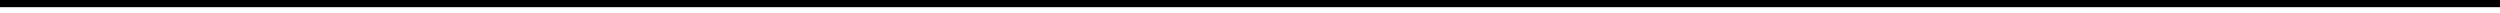 <?xml version="1.0" encoding="UTF-8"?>
<!DOCTYPE svg PUBLIC '-//W3C//DTD SVG 1.0//EN'
          'http://www.w3.org/TR/2001/REC-SVG-20010904/DTD/svg10.dtd'>
<svg height="1" stroke="#000" stroke-linecap="square" stroke-miterlimit="10" width="188.1" xmlns="http://www.w3.org/2000/svg" xmlns:xlink="http://www.w3.org/1999/xlink"
><defs
  ><clipPath id="a"
    ><path d="M0 0V.54H188.1V0Z"
    /></clipPath
    ><clipPath clip-path="url(#a)" id="b"
    ><path d="M-283.02 609.81H312.26V-232.08H-283.02Zm0 0"
    /></clipPath
  ></defs
  ><g
  ><g fill="#003AFA" stroke="#003AFA"
    ><path clip-path="url(#b)" d="M0 0H188.1V.54H0ZM0 0" fill-rule="evenodd" stroke="none"
    /></g
  ></g
></svg
>
